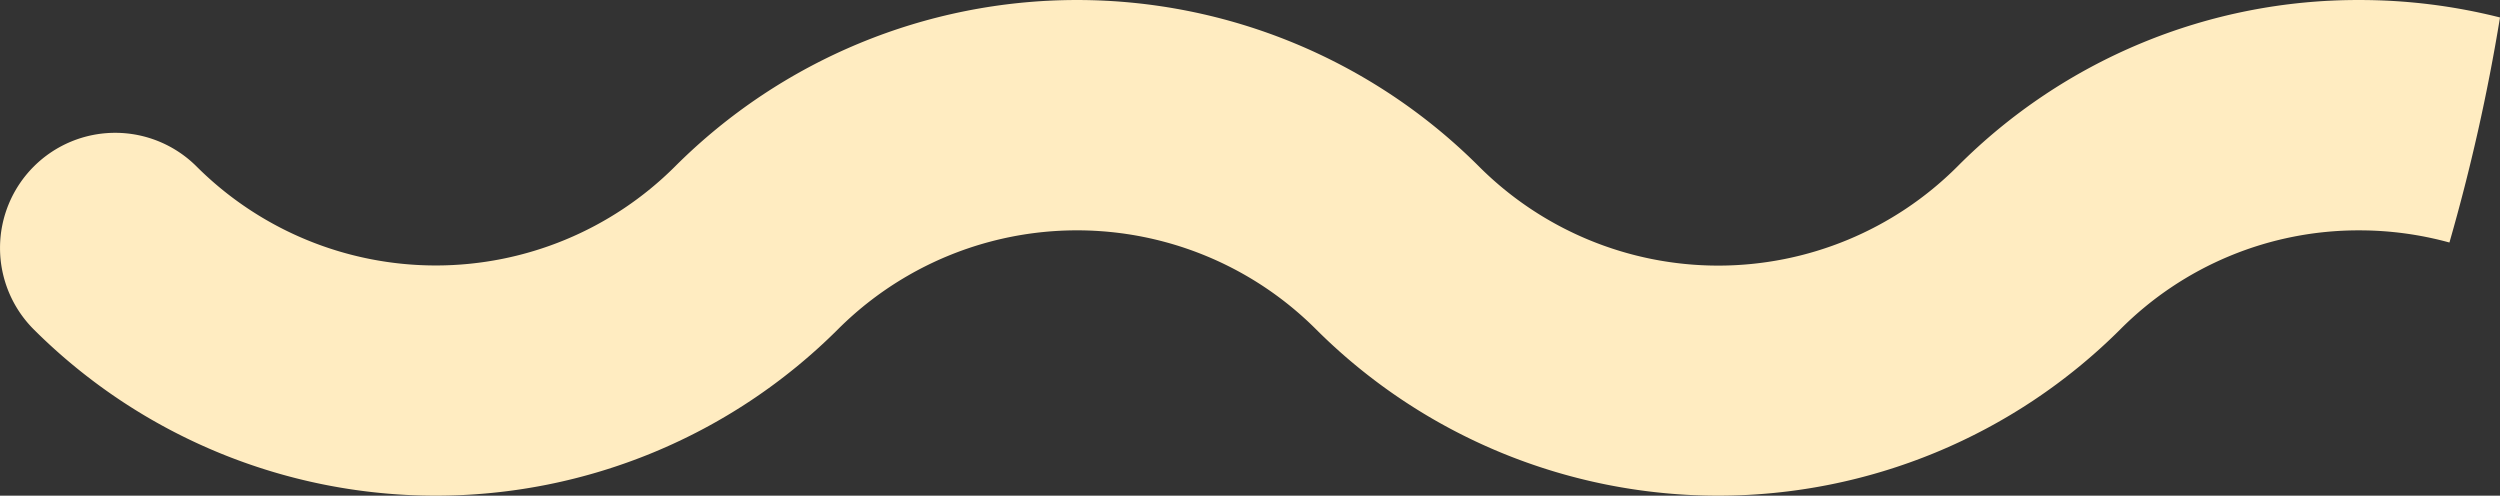 <svg xmlns="http://www.w3.org/2000/svg" width="476.25" height="94.425" viewBox="0 0 476.25 94.425">
  <rect x="0" y="0" width="476.25" height="94.425" fill="#333333" stroke="none"/>
  <path id="패스_18905" data-name="패스 18905" d="M298.8,506.45a108.441,108.441,0,0,1-153.177,0,64.425,64.425,0,0,0-91.121,0,108.438,108.438,0,0,1-153.175,0,21.938,21.938,0,0,1,0-31.027,21.941,21.941,0,0,1,31.027,0,64.5,64.5,0,0,0,91.121,0,108.316,108.316,0,0,1,153.18,0,64.432,64.432,0,0,0,91.118,0A107.593,107.593,0,0,1,344.356,443.7a108.976,108.976,0,0,1,26.79,3.324,371.721,371.721,0,0,1-9.634,42.872,64.717,64.717,0,0,0-17.156-2.317A63.994,63.994,0,0,0,298.8,506.45Z" transform="translate(105.104 -443.696)" fill="#ffecc1"/>
</svg>
